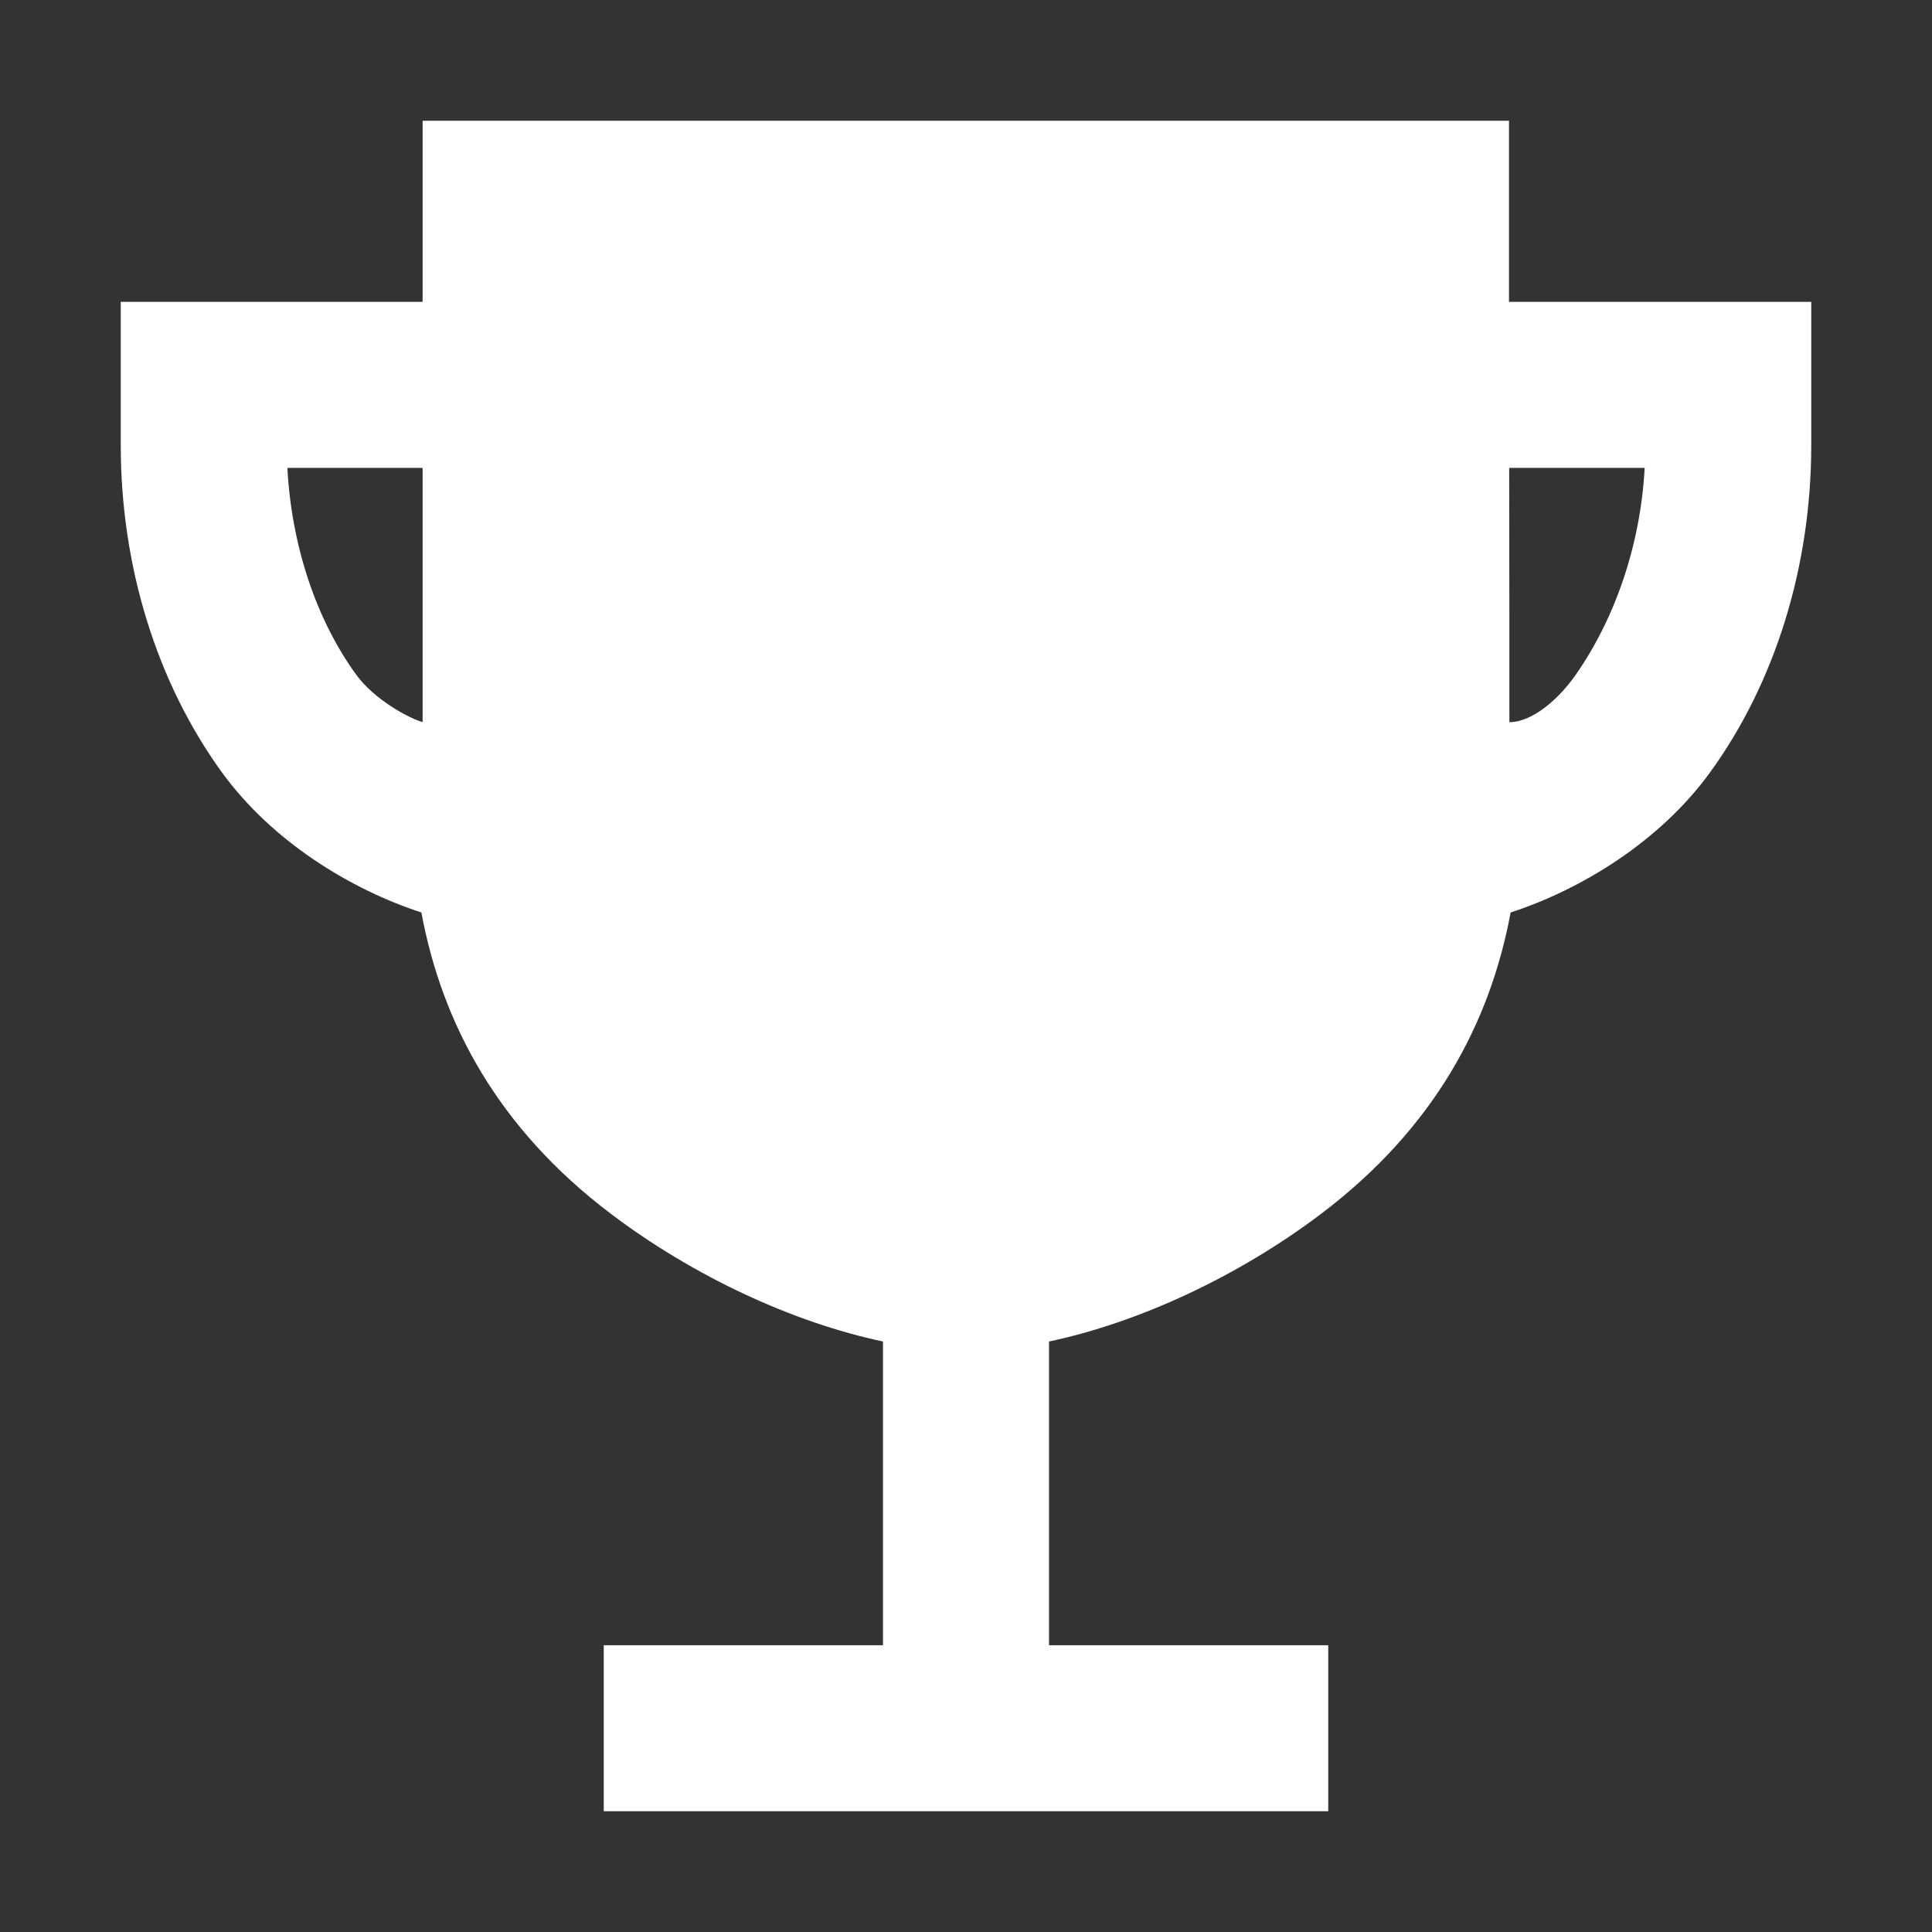 <?xml version="1.0" encoding="UTF-8"?> <svg xmlns="http://www.w3.org/2000/svg" width="512" height="512" viewBox="0 0 512 512" fill="none"><rect x="0" y="0" width="512" height="512" fill="#333333" stroke="none"/><path d="M399.9 80V32H112V80H32V118C32 150 41.5 180.79 58.76 204.61C72.09 223.01 92.93 235.71 111.67 241.82C117.11 271.11 131.87 298.95 161.86 321.65C183.86 338.31 210.31 350.52 234 355.51V436H160V480H352V436H278V355.51C301.69 350.51 328.13 338.31 350.14 321.65C380.14 298.95 394.89 271.11 400.33 241.82C419.07 235.71 439.91 223.01 453.24 204.61C470.5 180.79 480 150 480 118V80H399.9ZM94.4 178.8C83.72 164.12 77.23 144.4 76.16 124H112V191.37C108.06 190.23 99.08 185.25 94.4 178.8ZM417.6 178.8C413 185.41 406 191.38 400 191.38C400 168.98 400 145.09 399.95 124H435.85C434.77 144.4 428 163.9 417.6 178.8Z" fill="white"></path></svg> 